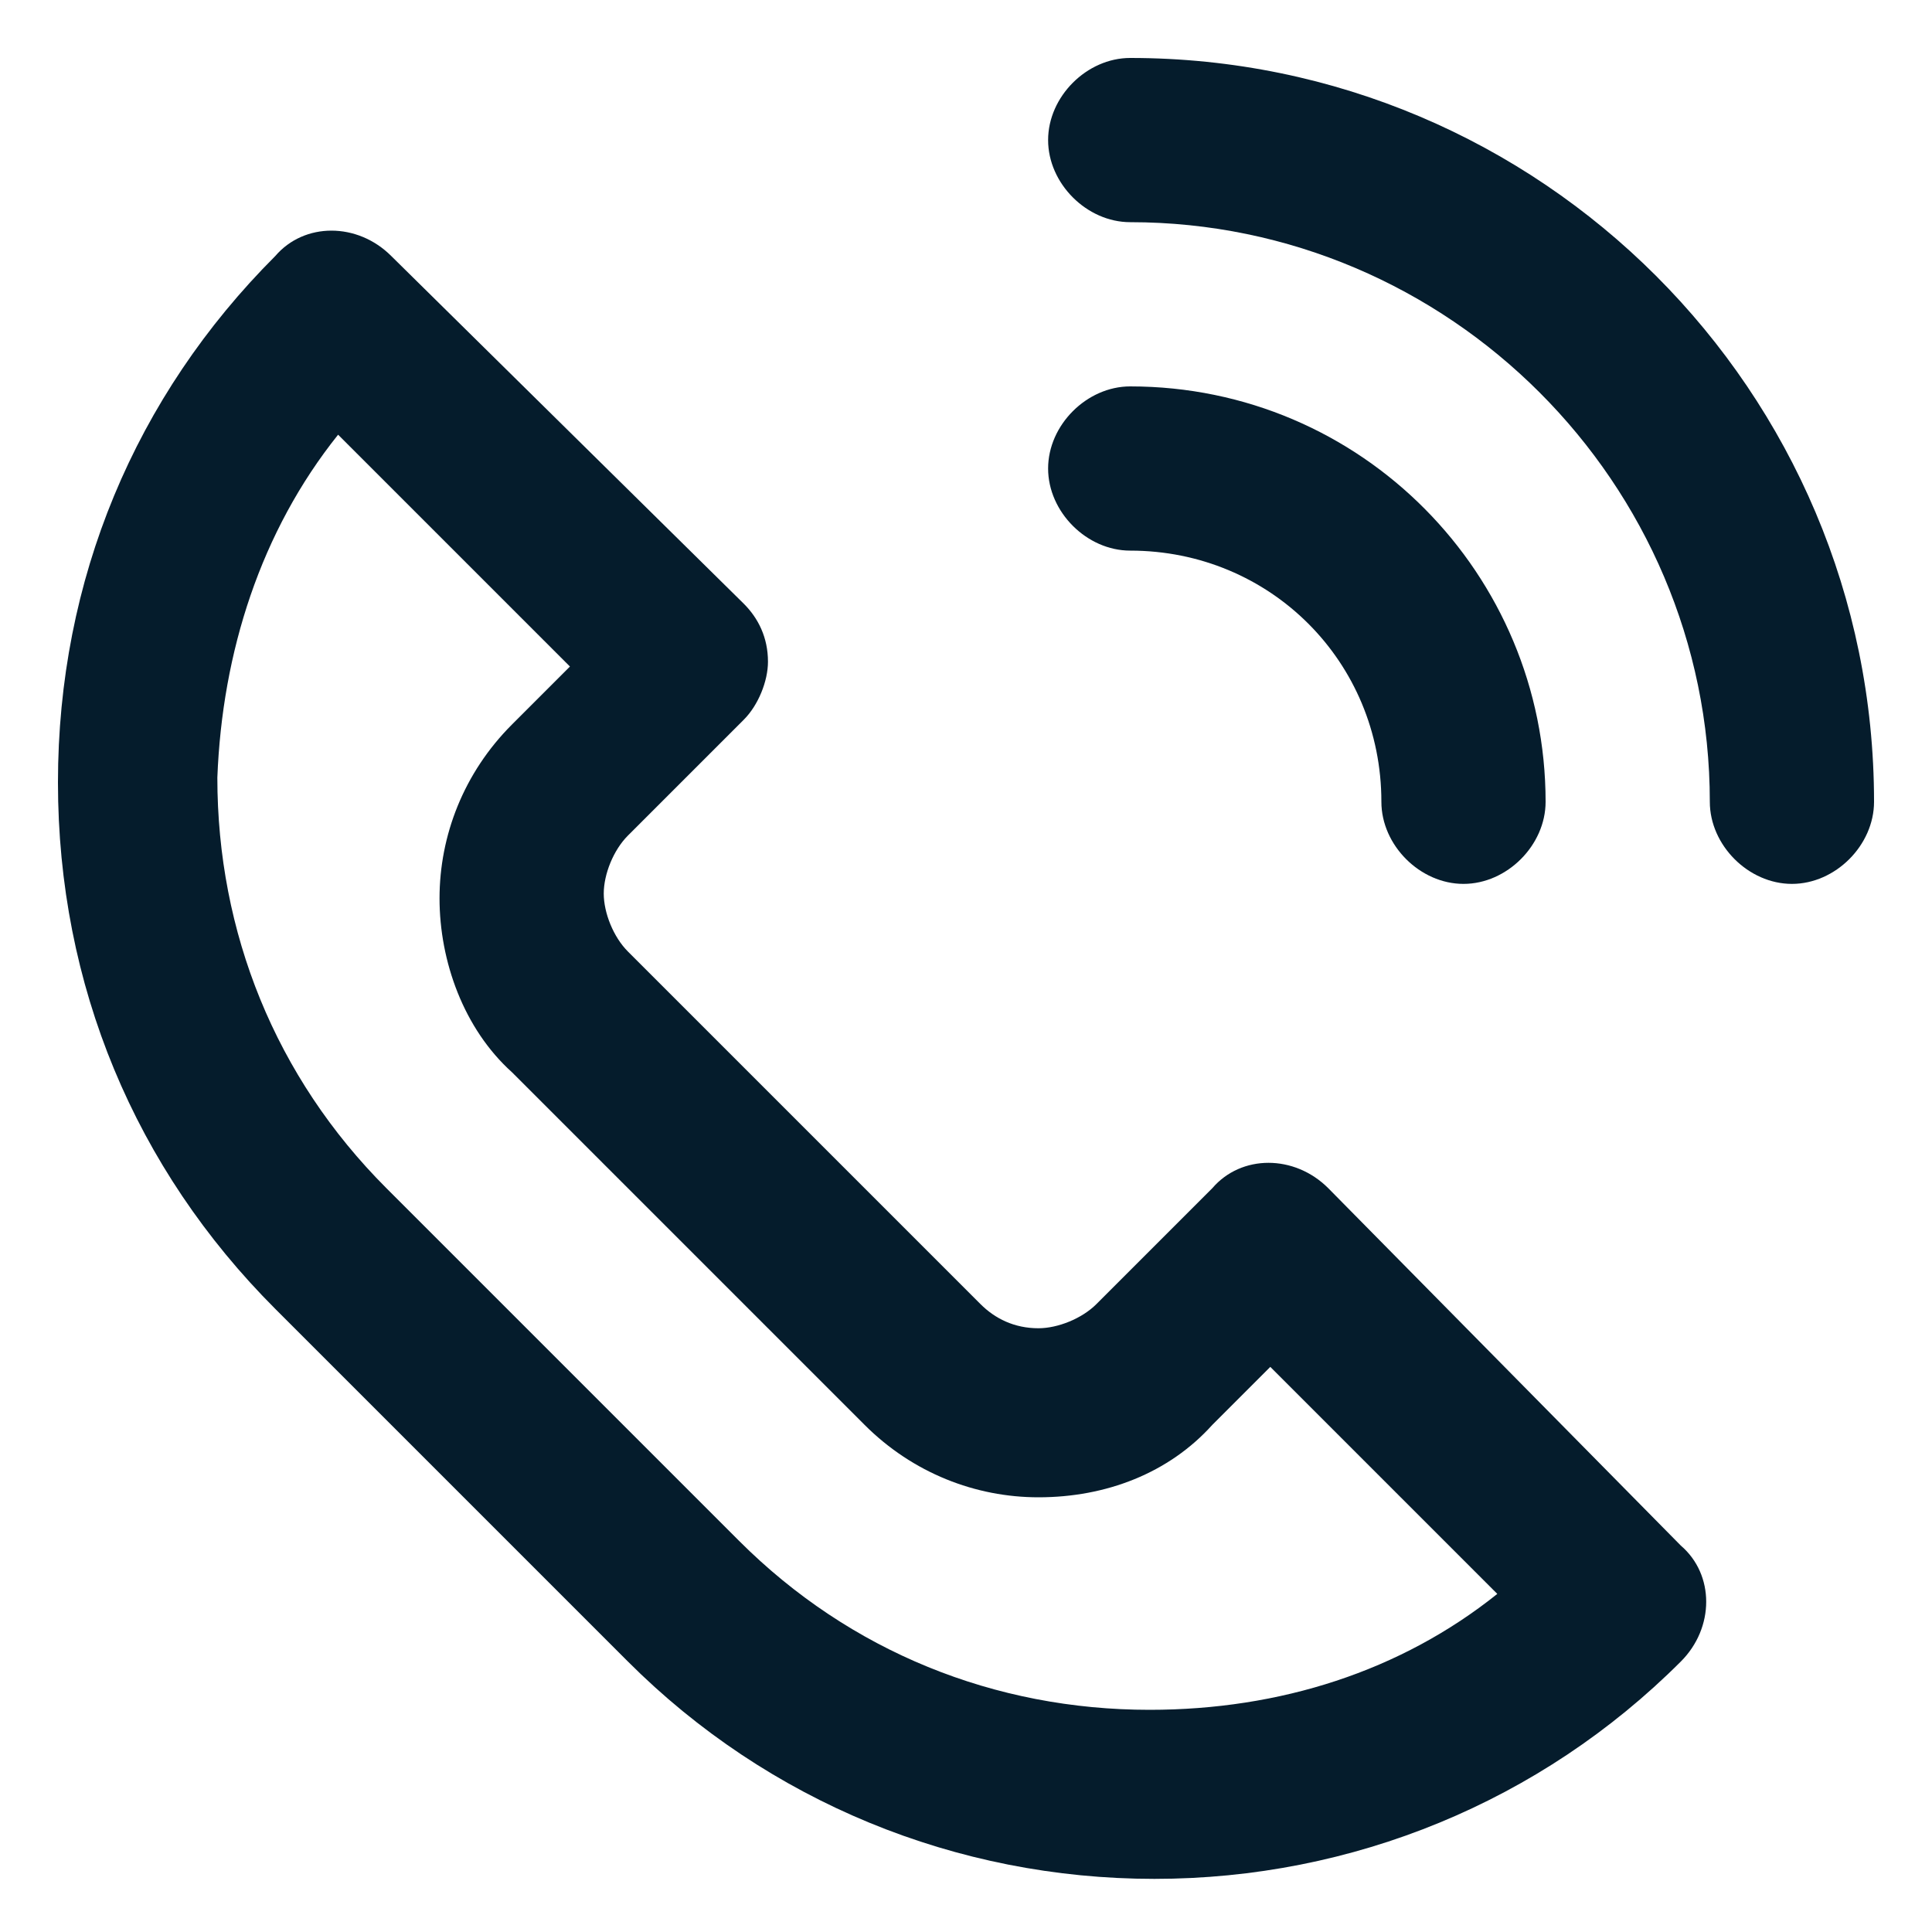 <?xml version="1.0" encoding="utf-8"?>
<!-- Generator: Adobe Illustrator 25.2.0, SVG Export Plug-In . SVG Version: 6.00 Build 0)  -->
<svg version="1.1" id="Capa_1" xmlns="http://www.w3.org/2000/svg" xmlns:xlink="http://www.w3.org/1999/xlink" x="0px" y="0px"
	 viewBox="0 0 40 40" style="enable-background:new 0 0 40 40;" xml:space="preserve">
<style type="text/css">
	.st0{fill:#051C2C;}
</style>
<g>
	<path class="st0" d="M27.5,24.6c-0.7-0.7-1.8-0.7-2.4,0l-2.4,2.4c-0.3,0.3-0.8,0.5-1.2,0.5c-0.5,0-0.9-0.2-1.2-0.5l-7.3-7.3
		c-0.3-0.3-0.5-0.8-0.5-1.2s0.2-0.9,0.5-1.2l2.4-2.4c0.3-0.3,0.5-0.8,0.5-1.2c0-0.5-0.2-0.9-0.5-1.2L8.1,5.3c-0.7-0.7-1.8-0.7-2.4,0
		C2.8,8.2,1.2,12,1.2,16.2s1.6,8,4.5,10.9l7.3,7.3h0c2.9,2.9,6.8,4.5,10.9,4.5s8-1.6,10.9-4.5c0.7-0.7,0.7-1.8,0-2.4L27.5,24.6z
		 M23.8,35.4c-3.2,0-6.2-1.2-8.5-3.5c0,0,0,0,0,0l-7.3-7.3c-2.3-2.3-3.5-5.3-3.5-8.5C4.6,13.5,5.4,11,7,9l4.8,4.8l-1.2,1.2
		c-1,1-1.5,2.3-1.5,3.6s0.5,2.7,1.5,3.6l7.3,7.3c1,1,2.3,1.5,3.6,1.5c1.4,0,2.7-0.5,3.6-1.5l1.2-1.2L31,33
		C29,34.6,26.5,35.4,23.8,35.4z"/>
	<path class="st0" d="M23.4,1.2c-0.9,0-1.7,0.8-1.7,1.7s0.8,1.7,1.7,1.7c6.6,0,12,5.4,12,12c0,0.9,0.8,1.7,1.7,1.7
		c0.9,0,1.7-0.8,1.7-1.7C38.8,8.1,31.9,1.2,23.4,1.2z"/>
	<path class="st0" d="M28.6,16.6c0,0.9,0.8,1.7,1.7,1.7s1.7-0.8,1.7-1.7c0-4.7-3.8-8.6-8.6-8.6c-0.9,0-1.7,0.8-1.7,1.7
		s0.8,1.7,1.7,1.7C26.3,11.4,28.6,13.7,28.6,16.6z"/>
</g>
</svg>
